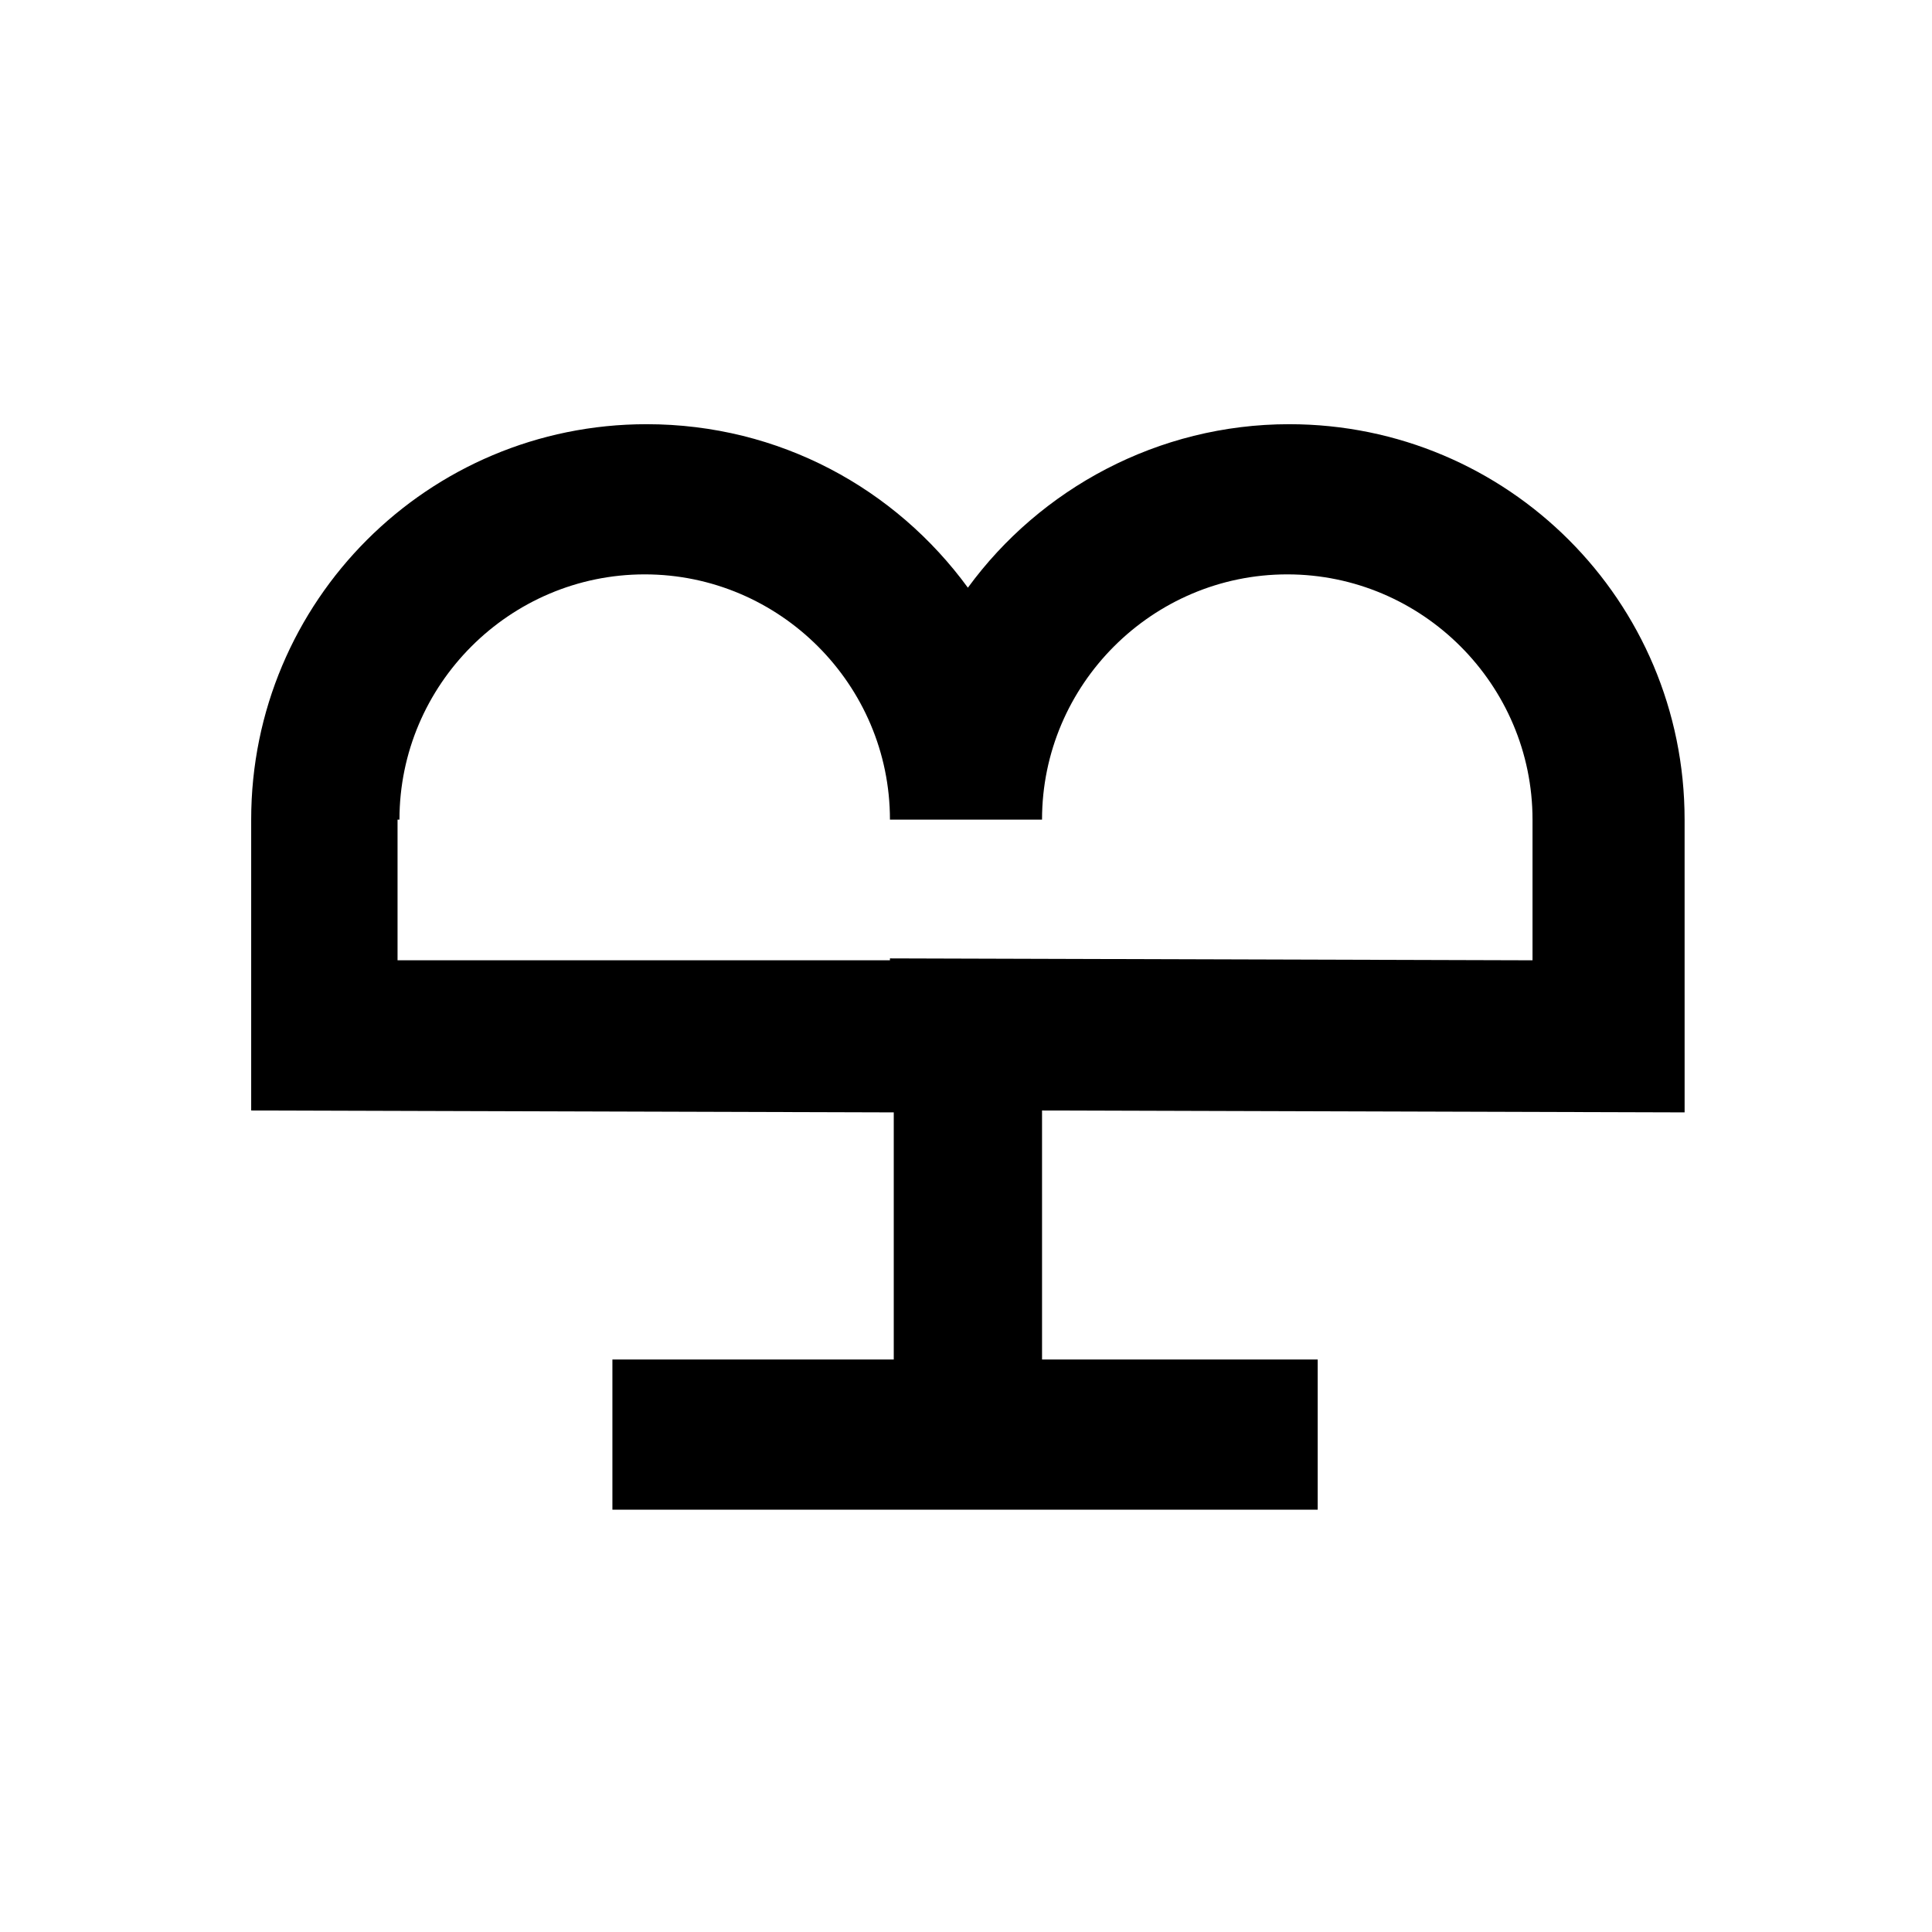 <?xml version="1.0" encoding="UTF-8"?>
<!-- Uploaded to: SVG Repo, www.svgrepo.com, Generator: SVG Repo Mixer Tools -->
<svg fill="#000000" width="800px" height="800px" version="1.1" viewBox="144 144 512 512" xmlns="http://www.w3.org/2000/svg">
 <path d="m420.15 438.29 170.29 0.504-0.004-77.586c0-57.938-46.855-104.79-104.79-104.79-34.762 0-66 17.129-85.145 43.328-19.145-26.199-49.879-43.328-85.145-43.328-57.938 0-104.79 46.855-104.79 104.79v77.082l170.29 0.504v65.496l-74.562-0.004v39.801h186.91v-39.801h-73.051zm-170.29-77.082c0-35.77 29.223-64.992 64.992-64.992s64.992 29.223 64.992 64.992h40.305c0-35.77 29.223-64.992 64.992-64.992s64.992 29.223 64.992 64.992v37.281l-170.29-0.504v0.504h-130.49v-37.281z"/>
</svg>